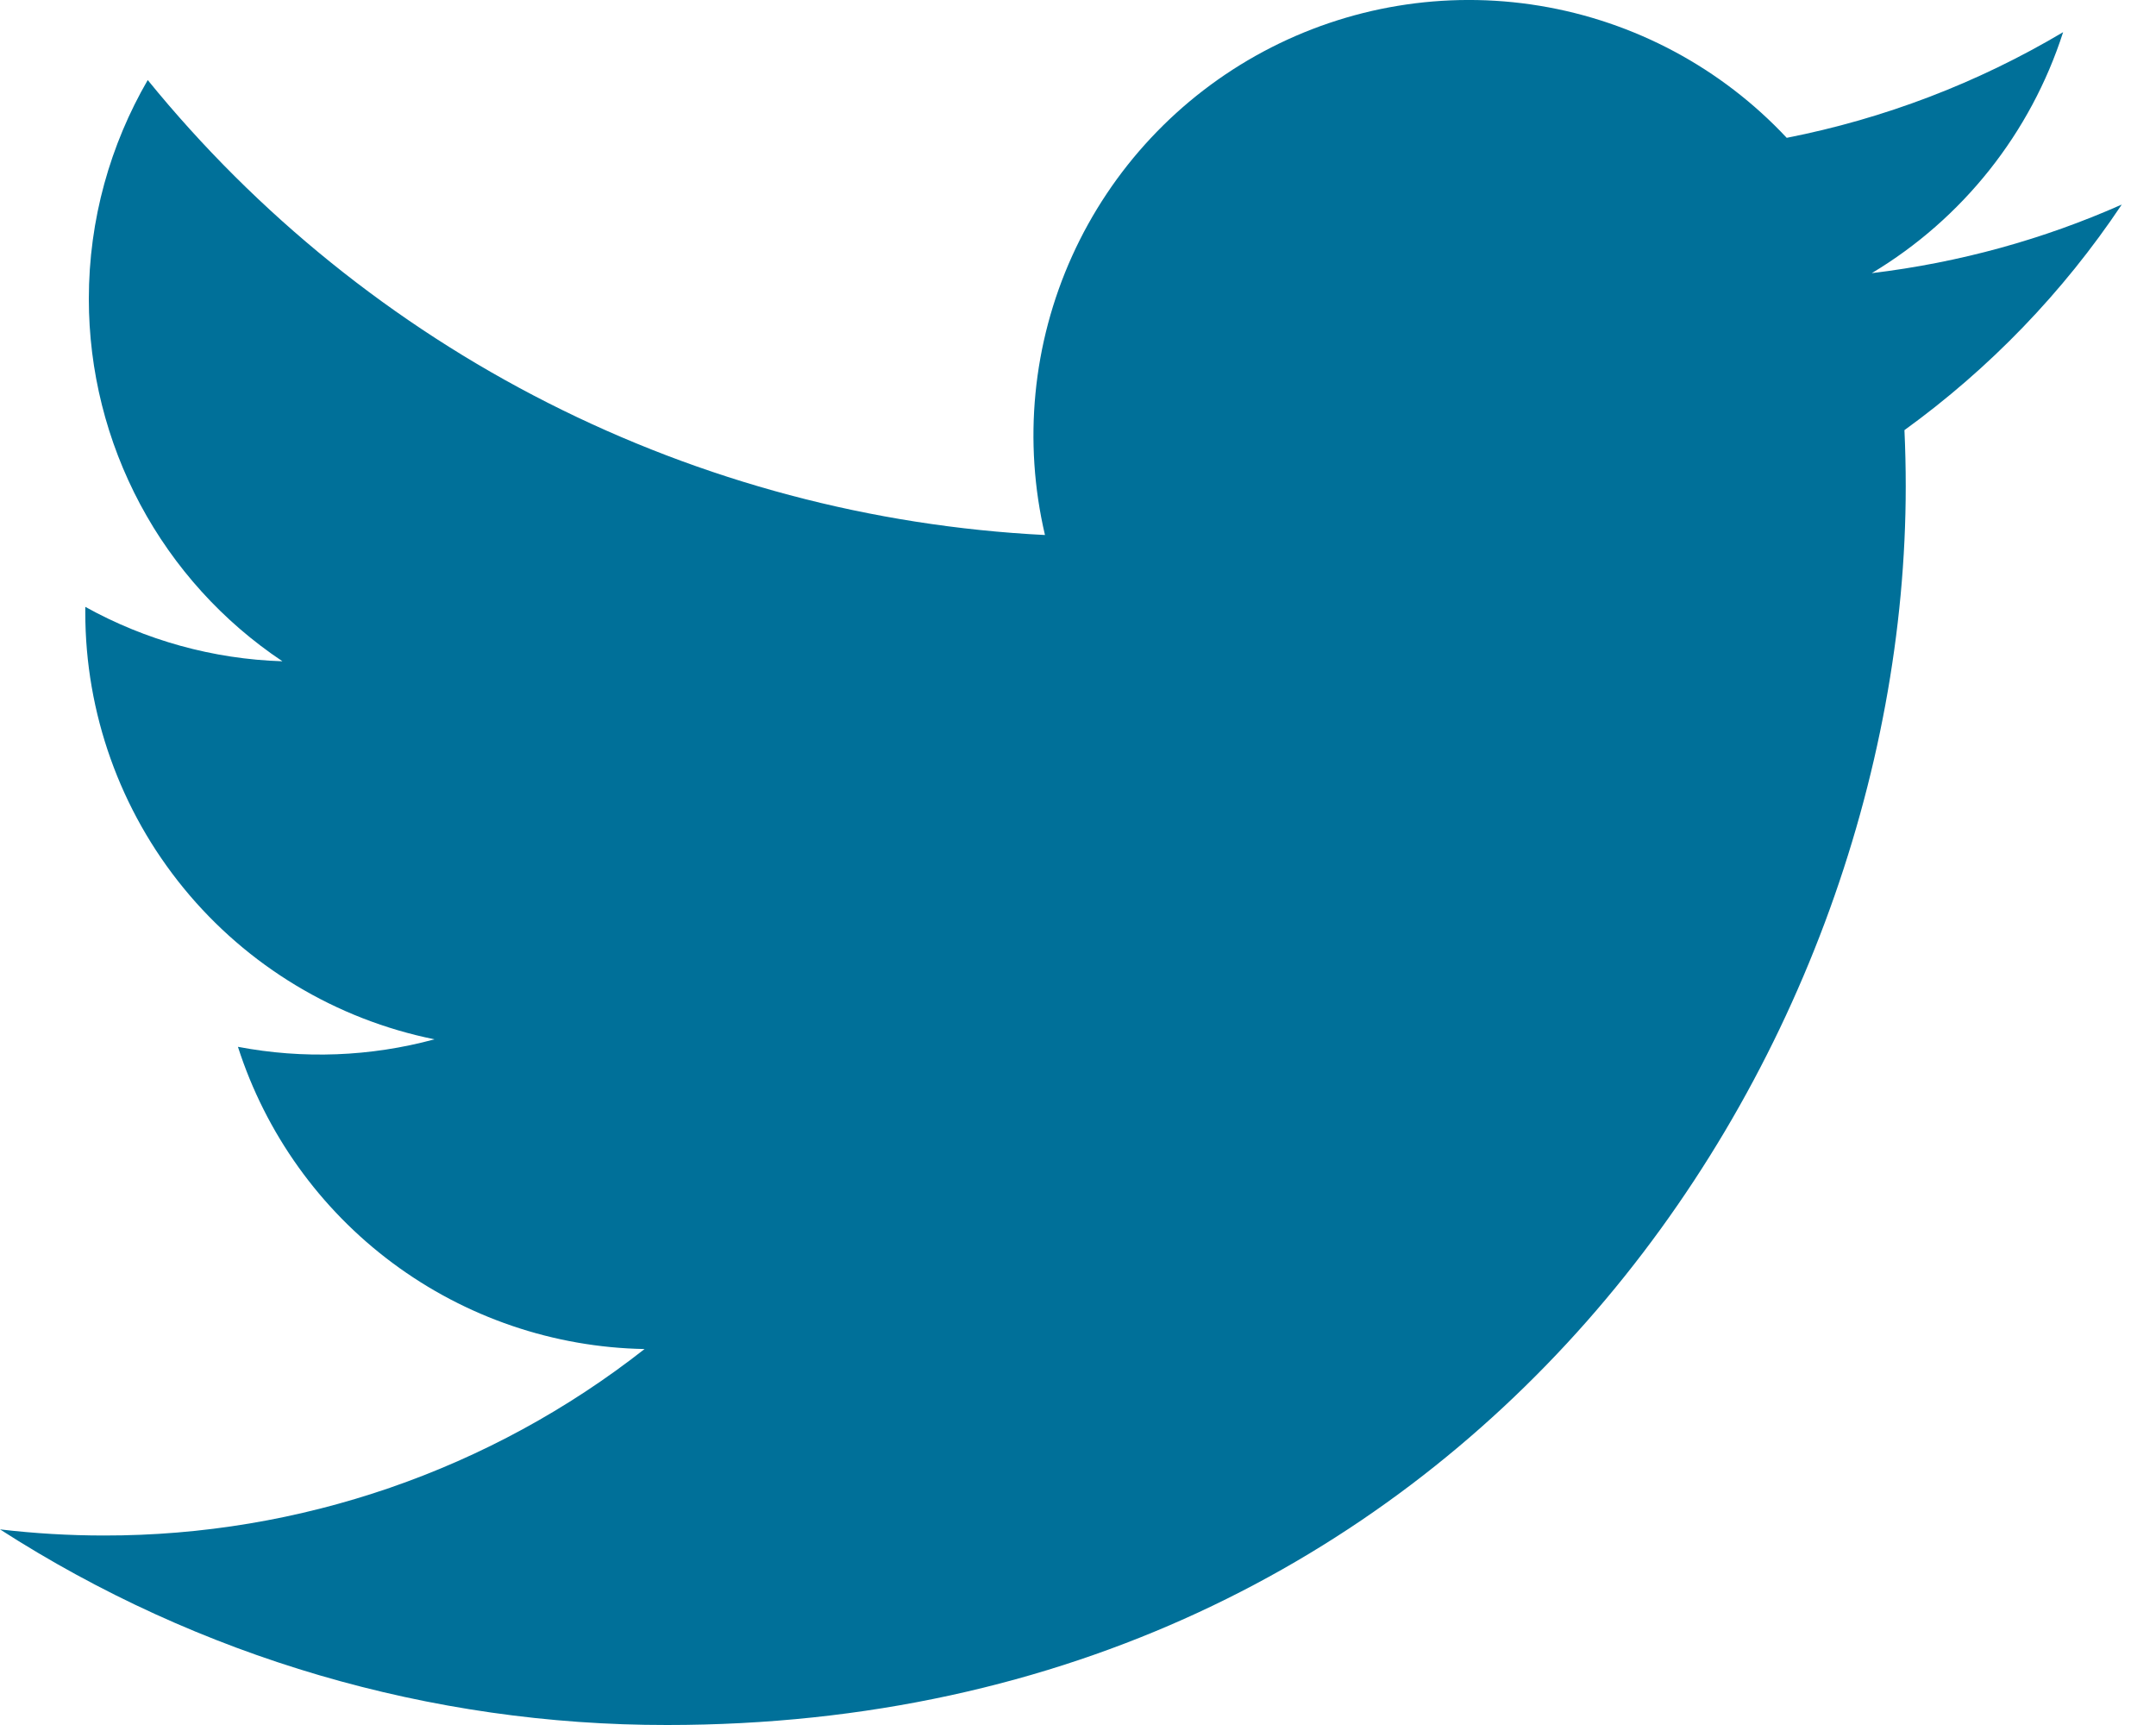 <svg width="25" height="20" viewBox="0 0 25 20" fill="none" xmlns="http://www.w3.org/2000/svg">
<path d="M24.602 2.372C23.698 2.773 22.726 3.044 21.704 3.167C22.758 2.536 23.547 1.543 23.923 0.373C22.932 0.962 21.848 1.376 20.718 1.598C19.958 0.786 18.951 0.248 17.853 0.067C16.756 -0.114 15.63 0.073 14.649 0.598C13.669 1.123 12.889 1.957 12.431 2.97C11.973 3.984 11.863 5.12 12.117 6.203C10.11 6.102 8.147 5.58 6.354 4.671C4.562 3.763 2.981 2.487 1.713 0.928C1.28 1.676 1.03 2.542 1.03 3.466C1.03 4.297 1.235 5.115 1.626 5.848C2.018 6.581 2.584 7.206 3.275 7.667C2.474 7.642 1.69 7.425 0.989 7.036V7.101C0.989 8.266 1.392 9.396 2.13 10.298C2.868 11.2 3.896 11.819 5.038 12.05C4.295 12.252 3.515 12.281 2.759 12.137C3.081 13.14 3.709 14.017 4.554 14.645C5.4 15.274 6.421 15.622 7.474 15.641C5.686 17.045 3.478 17.806 1.205 17.803C0.802 17.803 0.4 17.779 0 17.732C2.307 19.216 4.993 20.003 7.736 20C17.022 20 22.098 12.309 22.098 5.639C22.098 5.422 22.093 5.204 22.083 4.987C23.07 4.273 23.923 3.389 24.6 2.376L24.602 2.372V2.372Z" fill="#007099"/>
</svg>
